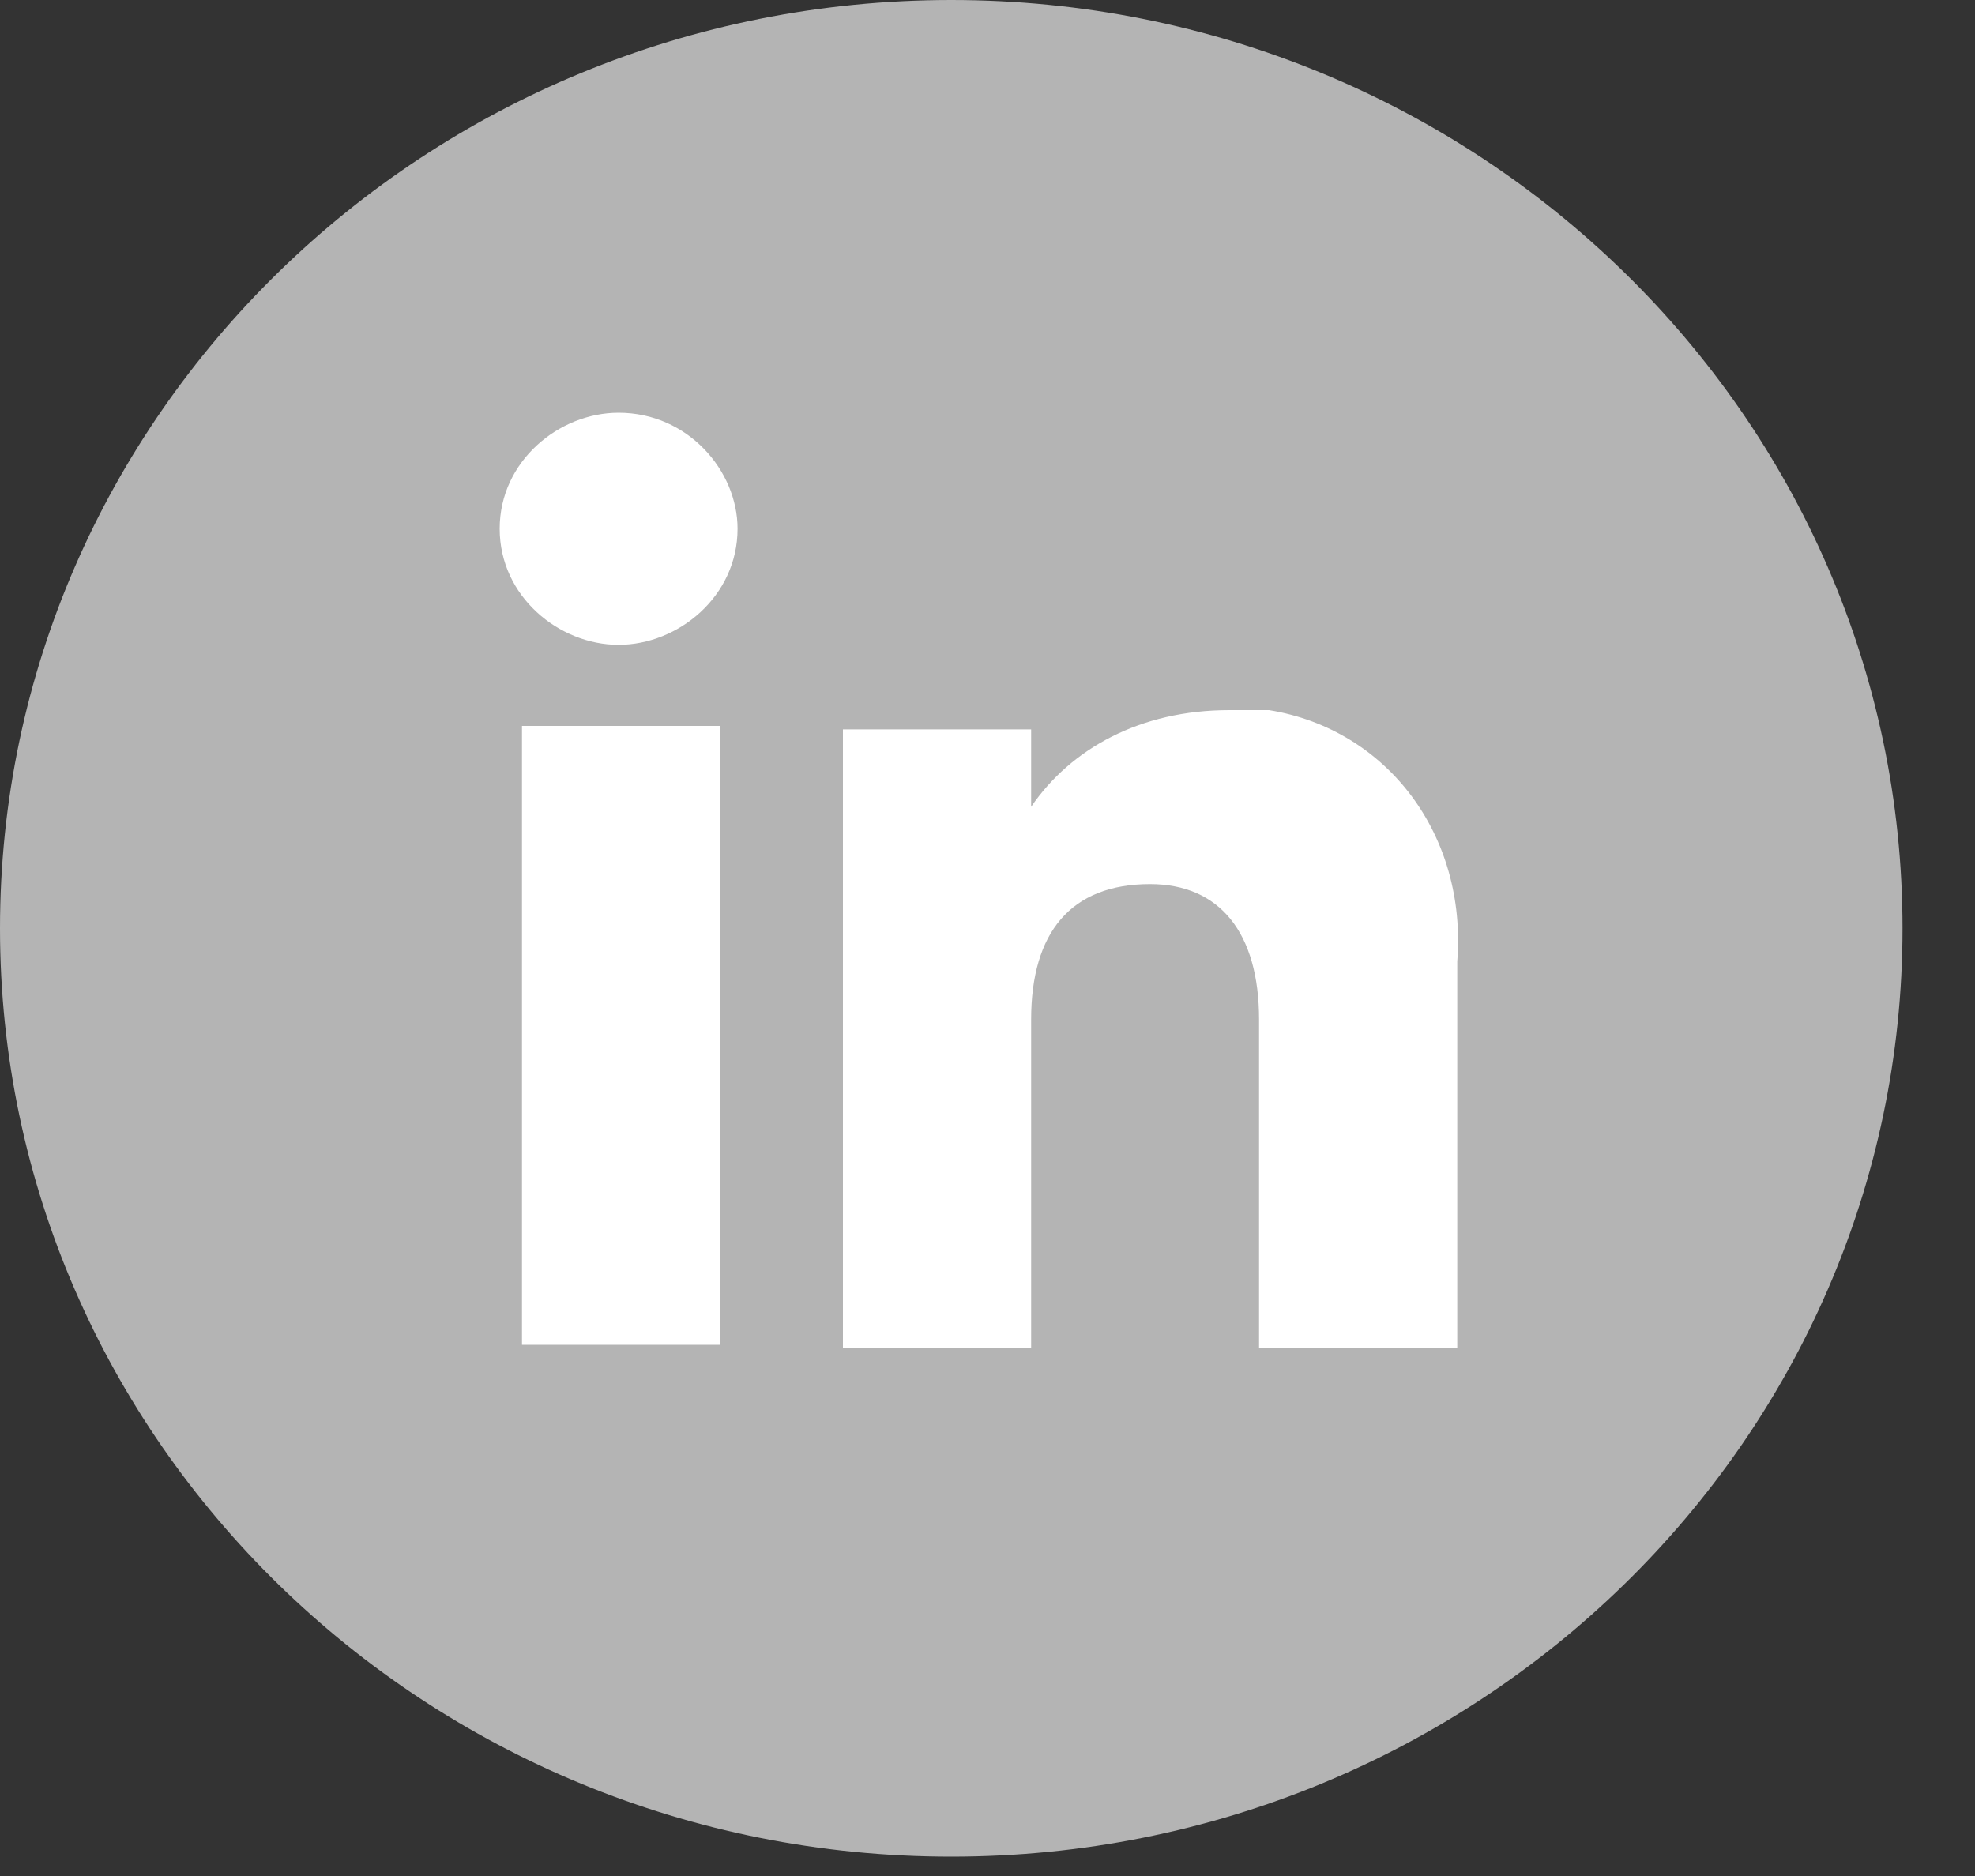 <svg width="20" height="19" viewBox="0 0 20 19" fill="none" xmlns="http://www.w3.org/2000/svg">
<rect x="0" y="0" width="20" height="19" fill="#333333" stroke="none"/>
<path d="M9.633 18.804C4.315 18.804 0 14.593 0 9.402C0 4.211 4.315 0 9.633 0C14.952 0 19.266 4.211 19.266 9.402C19.266 14.593 14.952 18.804 9.633 18.804Z" fill="#B4B4B4"/>
<path d="M5.286 13.62H7.293V7.352H5.286V13.62Z" fill="white"/>
<path d="M6.264 6.531C6.867 6.531 7.469 6.041 7.469 5.355C7.469 4.768 6.967 4.18 6.264 4.18C5.662 4.18 5.06 4.67 5.06 5.355C5.06 6.041 5.662 6.531 6.264 6.531Z" fill="white"/>
<path d="M10.442 10.326C10.442 9.444 10.844 8.954 11.646 8.954C12.349 8.954 12.75 9.444 12.75 10.326V13.655H14.757V9.738C14.857 8.465 14.055 7.387 12.851 7.192C12.75 7.192 12.55 7.192 12.449 7.192C11.546 7.192 10.844 7.583 10.442 8.171V7.387H8.536V13.655H10.442V10.326Z" fill="white"/>
</svg>
